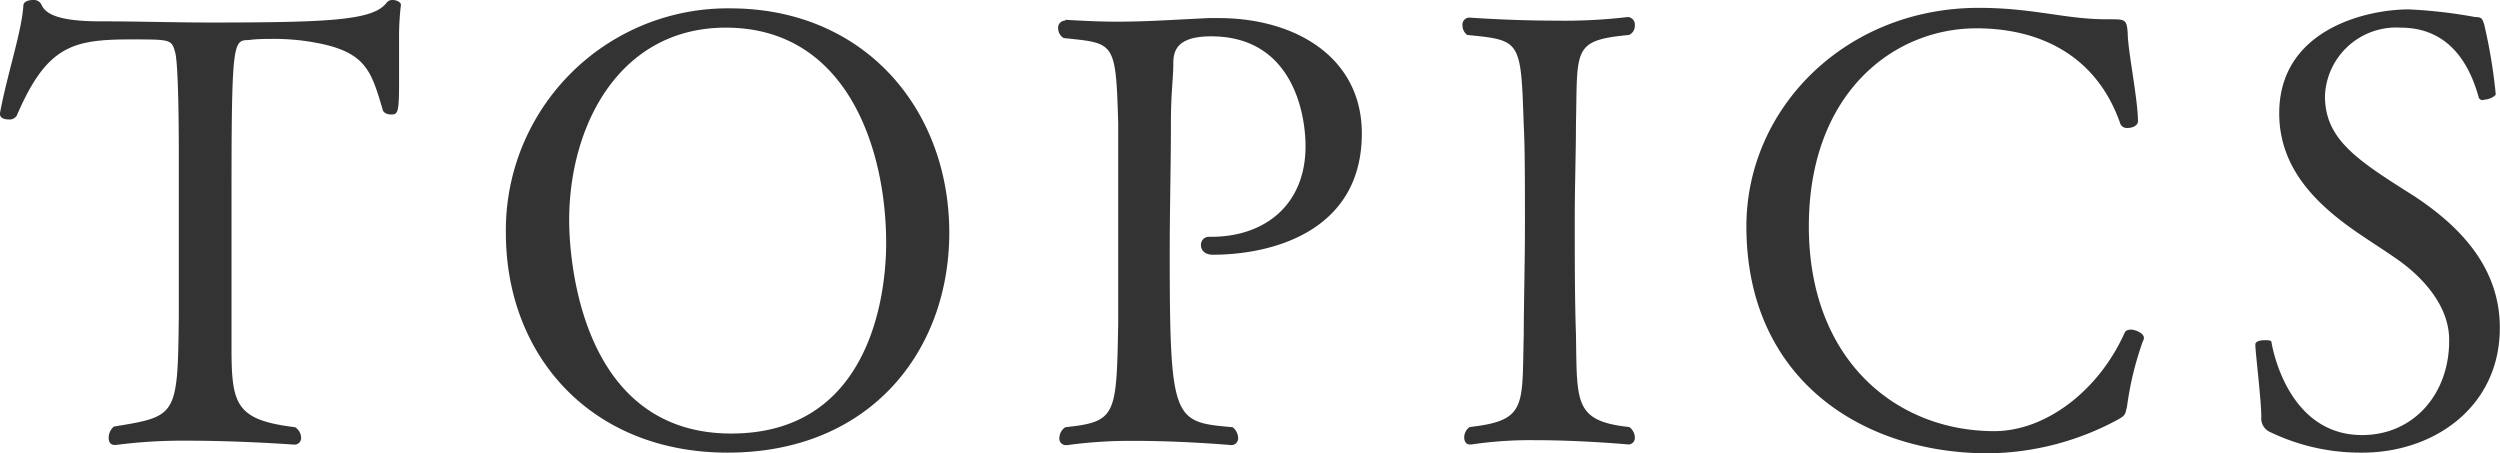 <svg id="layer" xmlns="http://www.w3.org/2000/svg" viewBox="0 0 146.53 26.57"><defs><style>.cls-1{fill:#333;}</style></defs><title>top_tit_topics</title><path class="cls-1" d="M11.77,25.83a30.51,30.51,0,0,0-4.26.25H7.44c-.25,0-.35-.18-.35-.42A.85.85,0,0,1,7.4,25c3.69-.6,3.73-.6,3.8-6.37,0-1.62,0-3.55,0-5.35s0-3.48,0-4.61c0-.14,0-4.82-.21-5.59s-.25-.77-2.6-.77c-3.45,0-4.93.39-6.69,4.47A.5.5,0,0,1,1.21,7C1,7,.72,6.93.72,6.69V6.62C1.14,4.36,2,1.83,2.09.32c0-.21.28-.32.56-.32a.5.5,0,0,1,.49.25c.21.53.91,1,3.45,1,2.22,0,4.33.07,6.44.07,7.14,0,9.57-.14,10.35-1.16A.41.41,0,0,1,23.73,0c.25,0,.49.14.49.28v0a15.57,15.57,0,0,0-.11,2c0,.88,0,1.83,0,2.71,0,1.72-.11,1.72-.49,1.72-.21,0-.42-.11-.46-.25C22.43,4,22.15,2.89,18.52,2.39a13.63,13.63,0,0,0-1.58-.11c-.63,0-1.2,0-1.65.07-.91,0-1,.11-1,9.26,0,2.29,0,5.1,0,7.07v1.72c0,3.31.25,4.22,3.73,4.64a.78.78,0,0,1,.35.6.39.39,0,0,1-.42.42S14.86,25.83,11.77,25.83Z" transform="translate(-0.72)"/><path class="cls-1" d="M43.37,26.53c-8,0-13-5.67-13-12.88A13,13,0,0,1,43.51.49c7.88,0,12.85,5.91,12.85,13.16C56.35,20.59,51.71,26.53,43.37,26.53Zm9.29-12.28c0-5.52-2.29-12.63-9.4-12.63-6.19,0-9.18,5.67-9.18,11.3,0,.67,0,12.49,9.5,12.49C51.71,25.41,52.66,17.31,52.66,14.25Z" transform="translate(-0.72)"/><path class="cls-1" d="M63.18,1.16c1.13.07,2.11.11,3,.11,1.76,0,3.27-.11,5.38-.21h.6c4.47,0,8.38,2.29,8.38,6.76,0,5.77-5.31,7.11-8.73,7.11-.49,0-.7-.28-.7-.56a.47.47,0,0,1,.42-.49h.18c3.13,0,5.53-1.86,5.53-5.31,0-2-.81-6.44-5.53-6.44-2.08,0-2.22.91-2.22,1.62,0,.88-.14,1.62-.14,3.48,0,2.43-.07,5.07-.07,7.5,0,10,.21,10,3.69,10.31a.85.85,0,0,1,.32.63.4.4,0,0,1-.39.42s-2.78-.25-5.63-.25a27.36,27.36,0,0,0-4,.25h-.07a.38.38,0,0,1-.39-.42.79.79,0,0,1,.35-.63c3-.32,3-.67,3.1-6.09,0-1.37,0-4.36,0-7.07,0-2,0-3.77,0-4.65-.14-4.86-.21-4.68-3.2-5a.68.68,0,0,1-.32-.56.41.41,0,0,1,.39-.46Z" transform="translate(-0.72)"/><path class="cls-1" d="M96.15,1a.44.44,0,0,1,.39.49.57.57,0,0,1-.35.56c-3.34.32-3,.81-3.1,5.24,0,1.65-.07,3.59-.07,5.53,0,2.36,0,4.75.07,6.76.07,4-.14,5.1,3.13,5.45a.79.79,0,0,1,.32.6.38.38,0,0,1-.39.42s-2.71-.25-5.45-.25a23.66,23.66,0,0,0-3.73.25h-.11c-.21,0-.32-.18-.32-.42a.74.74,0,0,1,.32-.6c3.38-.39,3.06-1.2,3.17-5.42,0-1.69.07-4.12.07-6.44s0-4.57-.07-5.81c-.17-5-.14-5-3.31-5.31a.68.68,0,0,1-.28-.56.41.41,0,0,1,.39-.46s2.43.18,5.1.18A31.39,31.39,0,0,0,96.11,1Z" transform="translate(-0.72)"/><path class="cls-1" d="M117.26,26.57c-7.46,0-14.18-4.4-14.18-13.3,0-6.93,5.81-12.81,13.62-12.81,3.2,0,5.07.67,7.49.67h.18c.91,0,1,0,1.06.81,0,1,.6,3.87.6,5.17,0,.25-.32.39-.6.39a.43.43,0,0,1-.42-.21c-1.37-4-4.68-5.63-8.45-5.63-4.86,0-9.82,3.8-9.82,11.61s5.1,12,10.87,12c3,0,6.12-2.36,7.64-5.77.07-.14.21-.18.39-.18s.74.18.74.49a.51.51,0,0,1-.07.21,18.63,18.63,0,0,0-.92,3.8c-.11.49-.11.53-.53.77A16.28,16.28,0,0,1,117.26,26.57Z" transform="translate(-0.72)"/><path class="cls-1" d="M147.24,19.21c0,4.65-3.87,7.32-8.06,7.32a12.21,12.21,0,0,1-5.39-1.2.87.87,0,0,1-.53-.88c0-1-.35-3.8-.35-4.26,0-.18.28-.25.53-.25s.42,0,.42.14c.07.42,1,5.42,5.31,5.42,3,0,5.1-2.39,5.1-5.52v-.07c0-2-1.58-3.73-3.2-4.82-.6-.42-1.27-.84-1.9-1.27-2.53-1.69-4.86-3.84-4.86-7.18,0-4.89,5.07-6.09,7.6-6.09A28.79,28.79,0,0,1,145.8,1c.35,0,.42.07.53.46A31,31,0,0,1,147,5.52c0,.11-.39.32-.67.32A.23.23,0,0,1,146,5.7c-.67-2.43-2.08-4.08-4.58-4.08a4.18,4.18,0,0,0-4.43,4c0,2.57,1.9,3.77,5.24,5.88C144.74,13.16,147.24,15.55,147.24,19.21Z" transform="translate(-0.72)"/></svg>